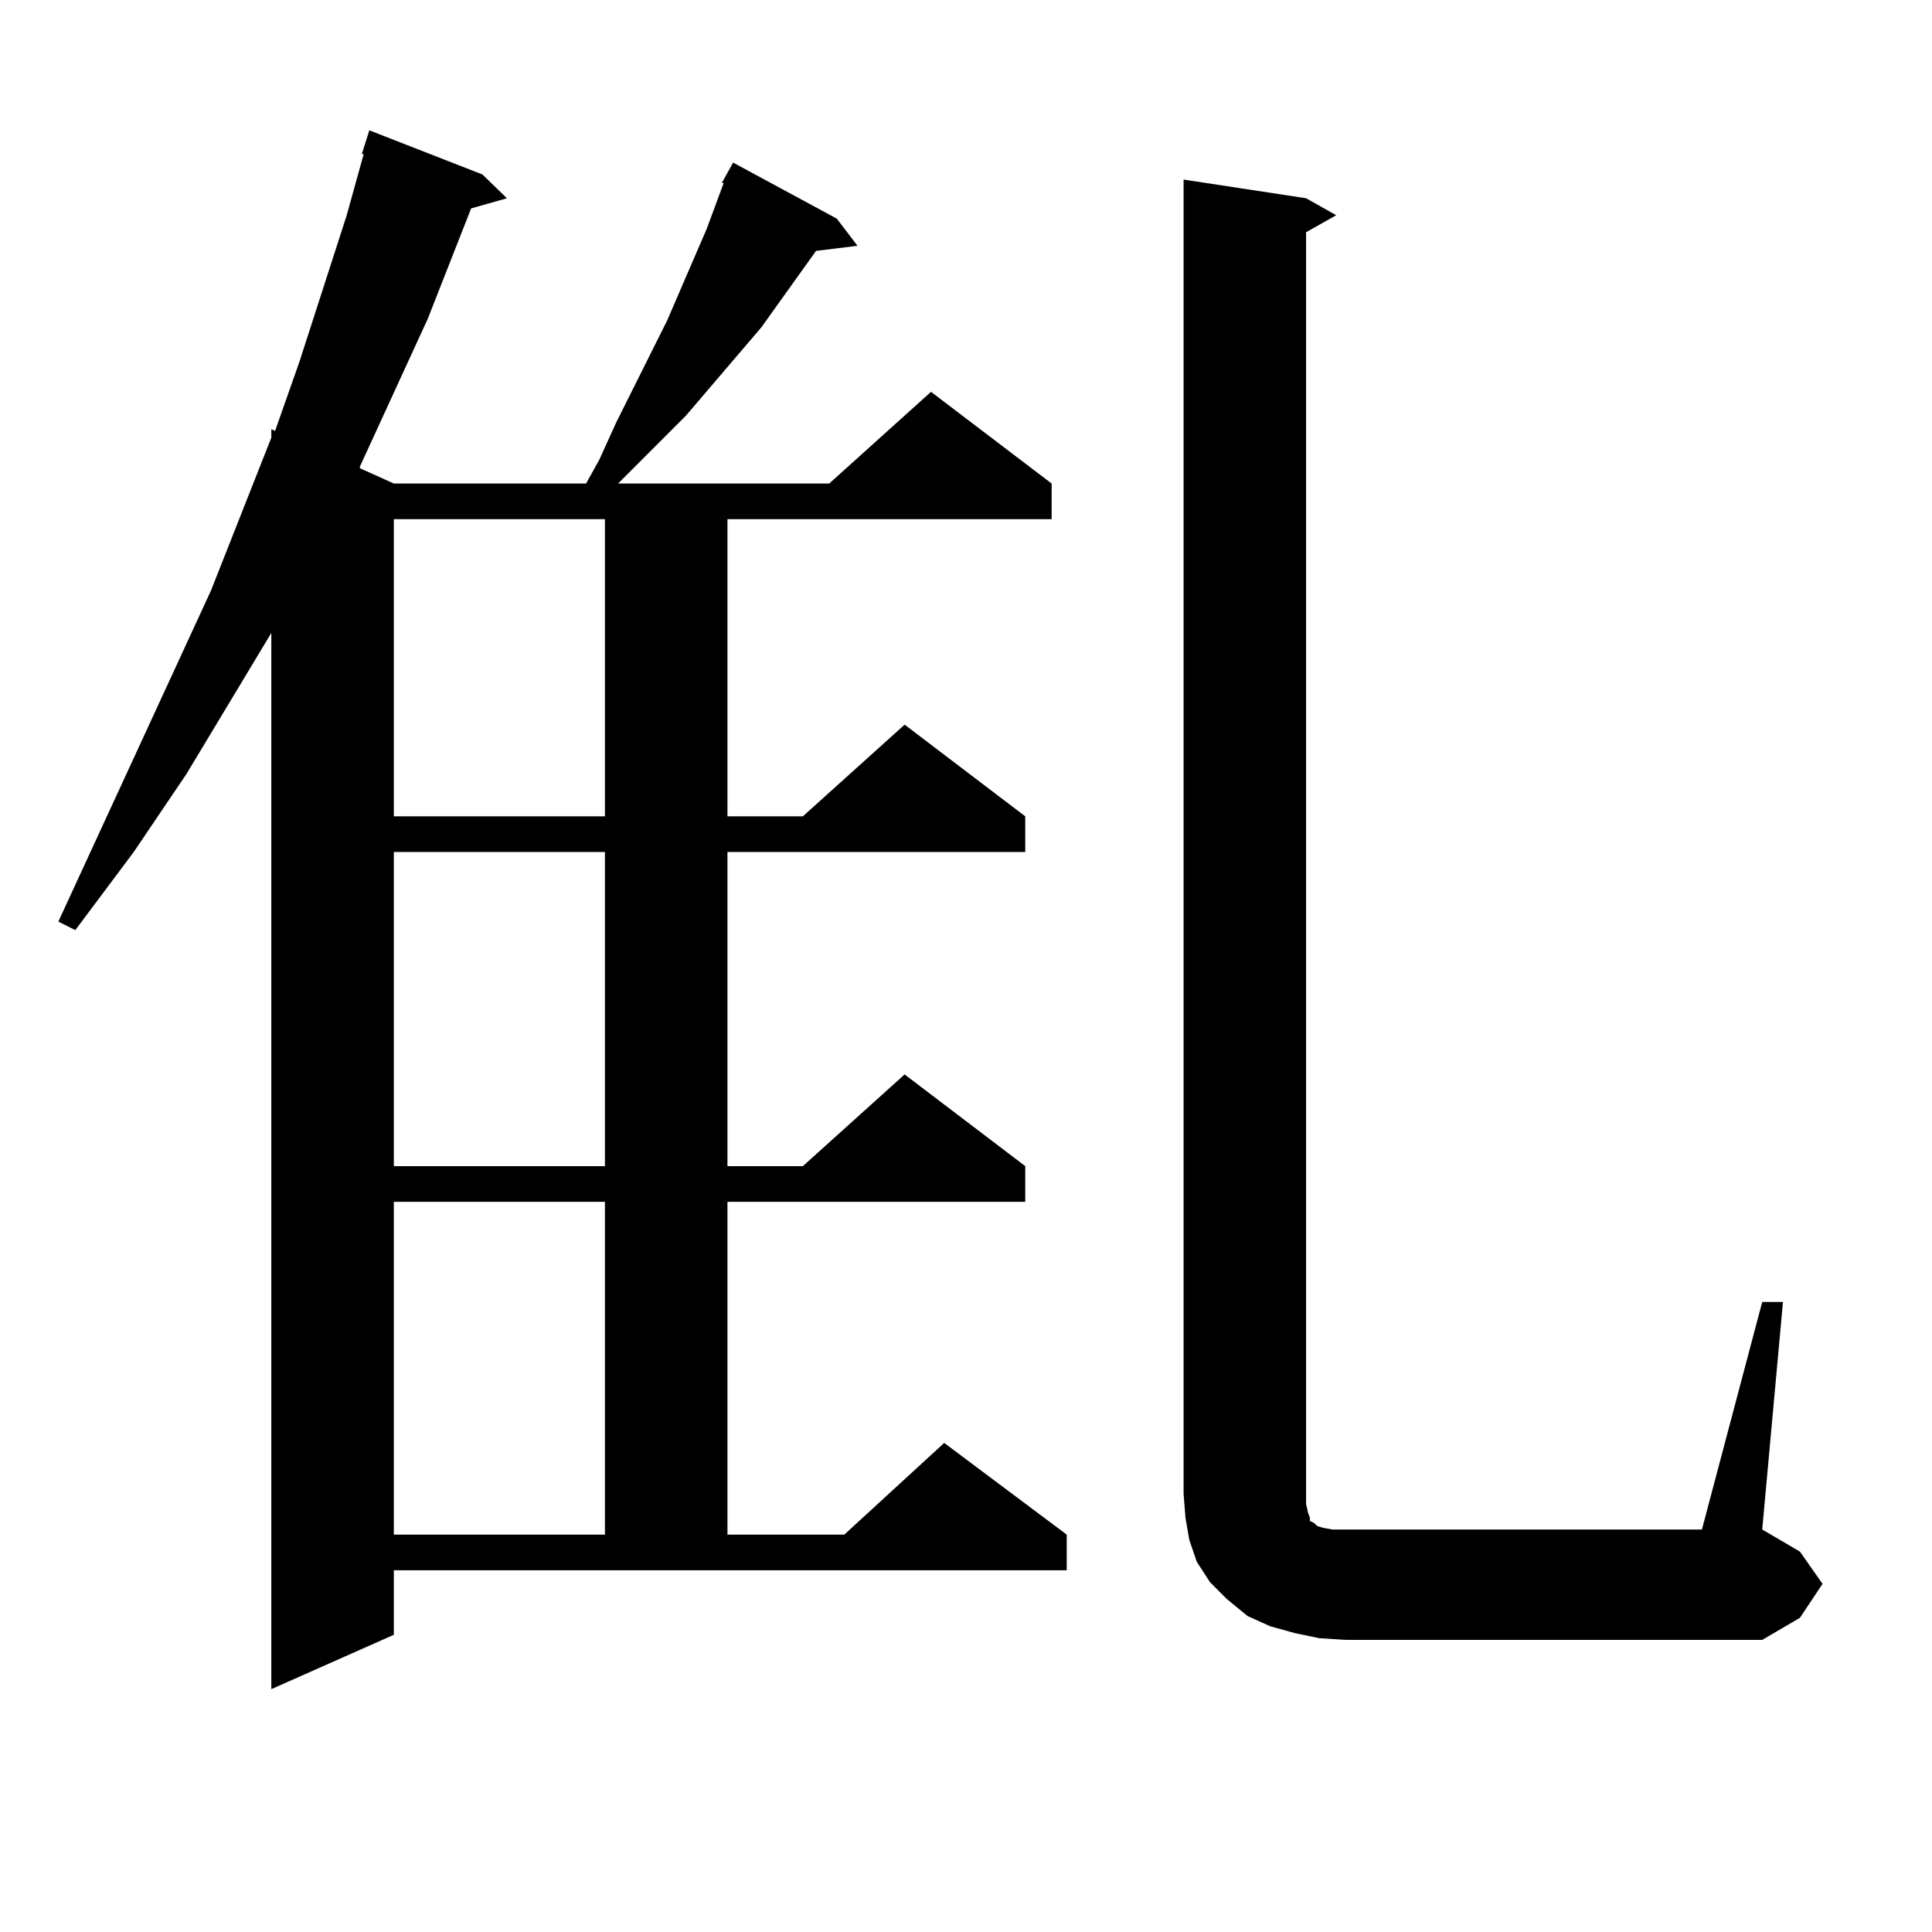 <?xml version="1.0" encoding="utf-8"?>
<!-- Generator: Adobe Illustrator 16.0.0, SVG Export Plug-In . SVG Version: 6.00 Build 0)  -->
<!DOCTYPE svg PUBLIC "-//W3C//DTD SVG 1.1//EN" "http://www.w3.org/Graphics/SVG/1.1/DTD/svg11.dtd">
<svg version="1.1" id="图层_1" xmlns="http://www.w3.org/2000/svg" xmlns:xlink="http://www.w3.org/1999/xlink" x="0px" y="0px"
	 width="1000px" height="1000px" viewBox="0 0 1000 1000" enable-background="new 0 0 1000 1000" xml:space="preserve">
<path d="M203.849,846.168l-63.413,28.125v-546.68l-43.901,72.949l-27.316,40.43l-30.243,40.43l-8.78-4.395l79.022-171.387
	l31.219-79.102v-4.395l1.951,0.879l12.683-36.035l24.39-75.586l8.78-31.641h-0.976l3.902-12.305l58.535,22.852l12.683,12.305
	l-18.536,5.273l-22.438,57.129l-35.121,76.465v0.879l17.561,7.91h99.51l6.829-12.305l8.78-19.336l26.341-52.734l20.487-47.461
	l8.78-23.73h-0.976l1.951-3.516l3.902-7.031l53.657,29.004l10.731,14.063l-21.463,2.637l-28.292,39.551l-39.023,45.703
	l-35.121,35.156h109.266l52.682-47.461l62.438,47.461v18.457H376.527v153.809h39.023l52.682-47.461l62.438,47.461v18.457H376.527
	V603.59h39.023l52.682-47.461l62.438,47.461v18.457H376.527v172.266h60.486l51.706-47.461l63.413,47.461v18.457H203.849V846.168z
	 M203.849,268.727v153.809h109.266V268.727H203.849z M203.849,440.992V603.59h109.266V440.992H203.849z M203.849,622.047v172.266
	h109.266V622.047H203.849z M912.124,673.902h10.731l-10.731,117.773l19.512,11.426l11.707,16.699l-11.707,17.578l-19.512,11.426
	H696.52l-13.658-0.879l-12.683-2.637l-12.683-3.516l-11.707-5.273l-10.731-8.789l-8.78-8.789l-6.829-10.547l-3.902-11.426
	l-1.951-11.426l-0.976-12.305V92.945l63.413,9.668l15.609,8.789l-15.609,8.789v658.301l0.976,4.395l0.976,2.637v1.758l1.951,0.879
	l0.976,0.879l0.976,0.879l2.927,0.879l4.878,0.879h6.829h184.386L912.124,673.902z"/>
</svg>
